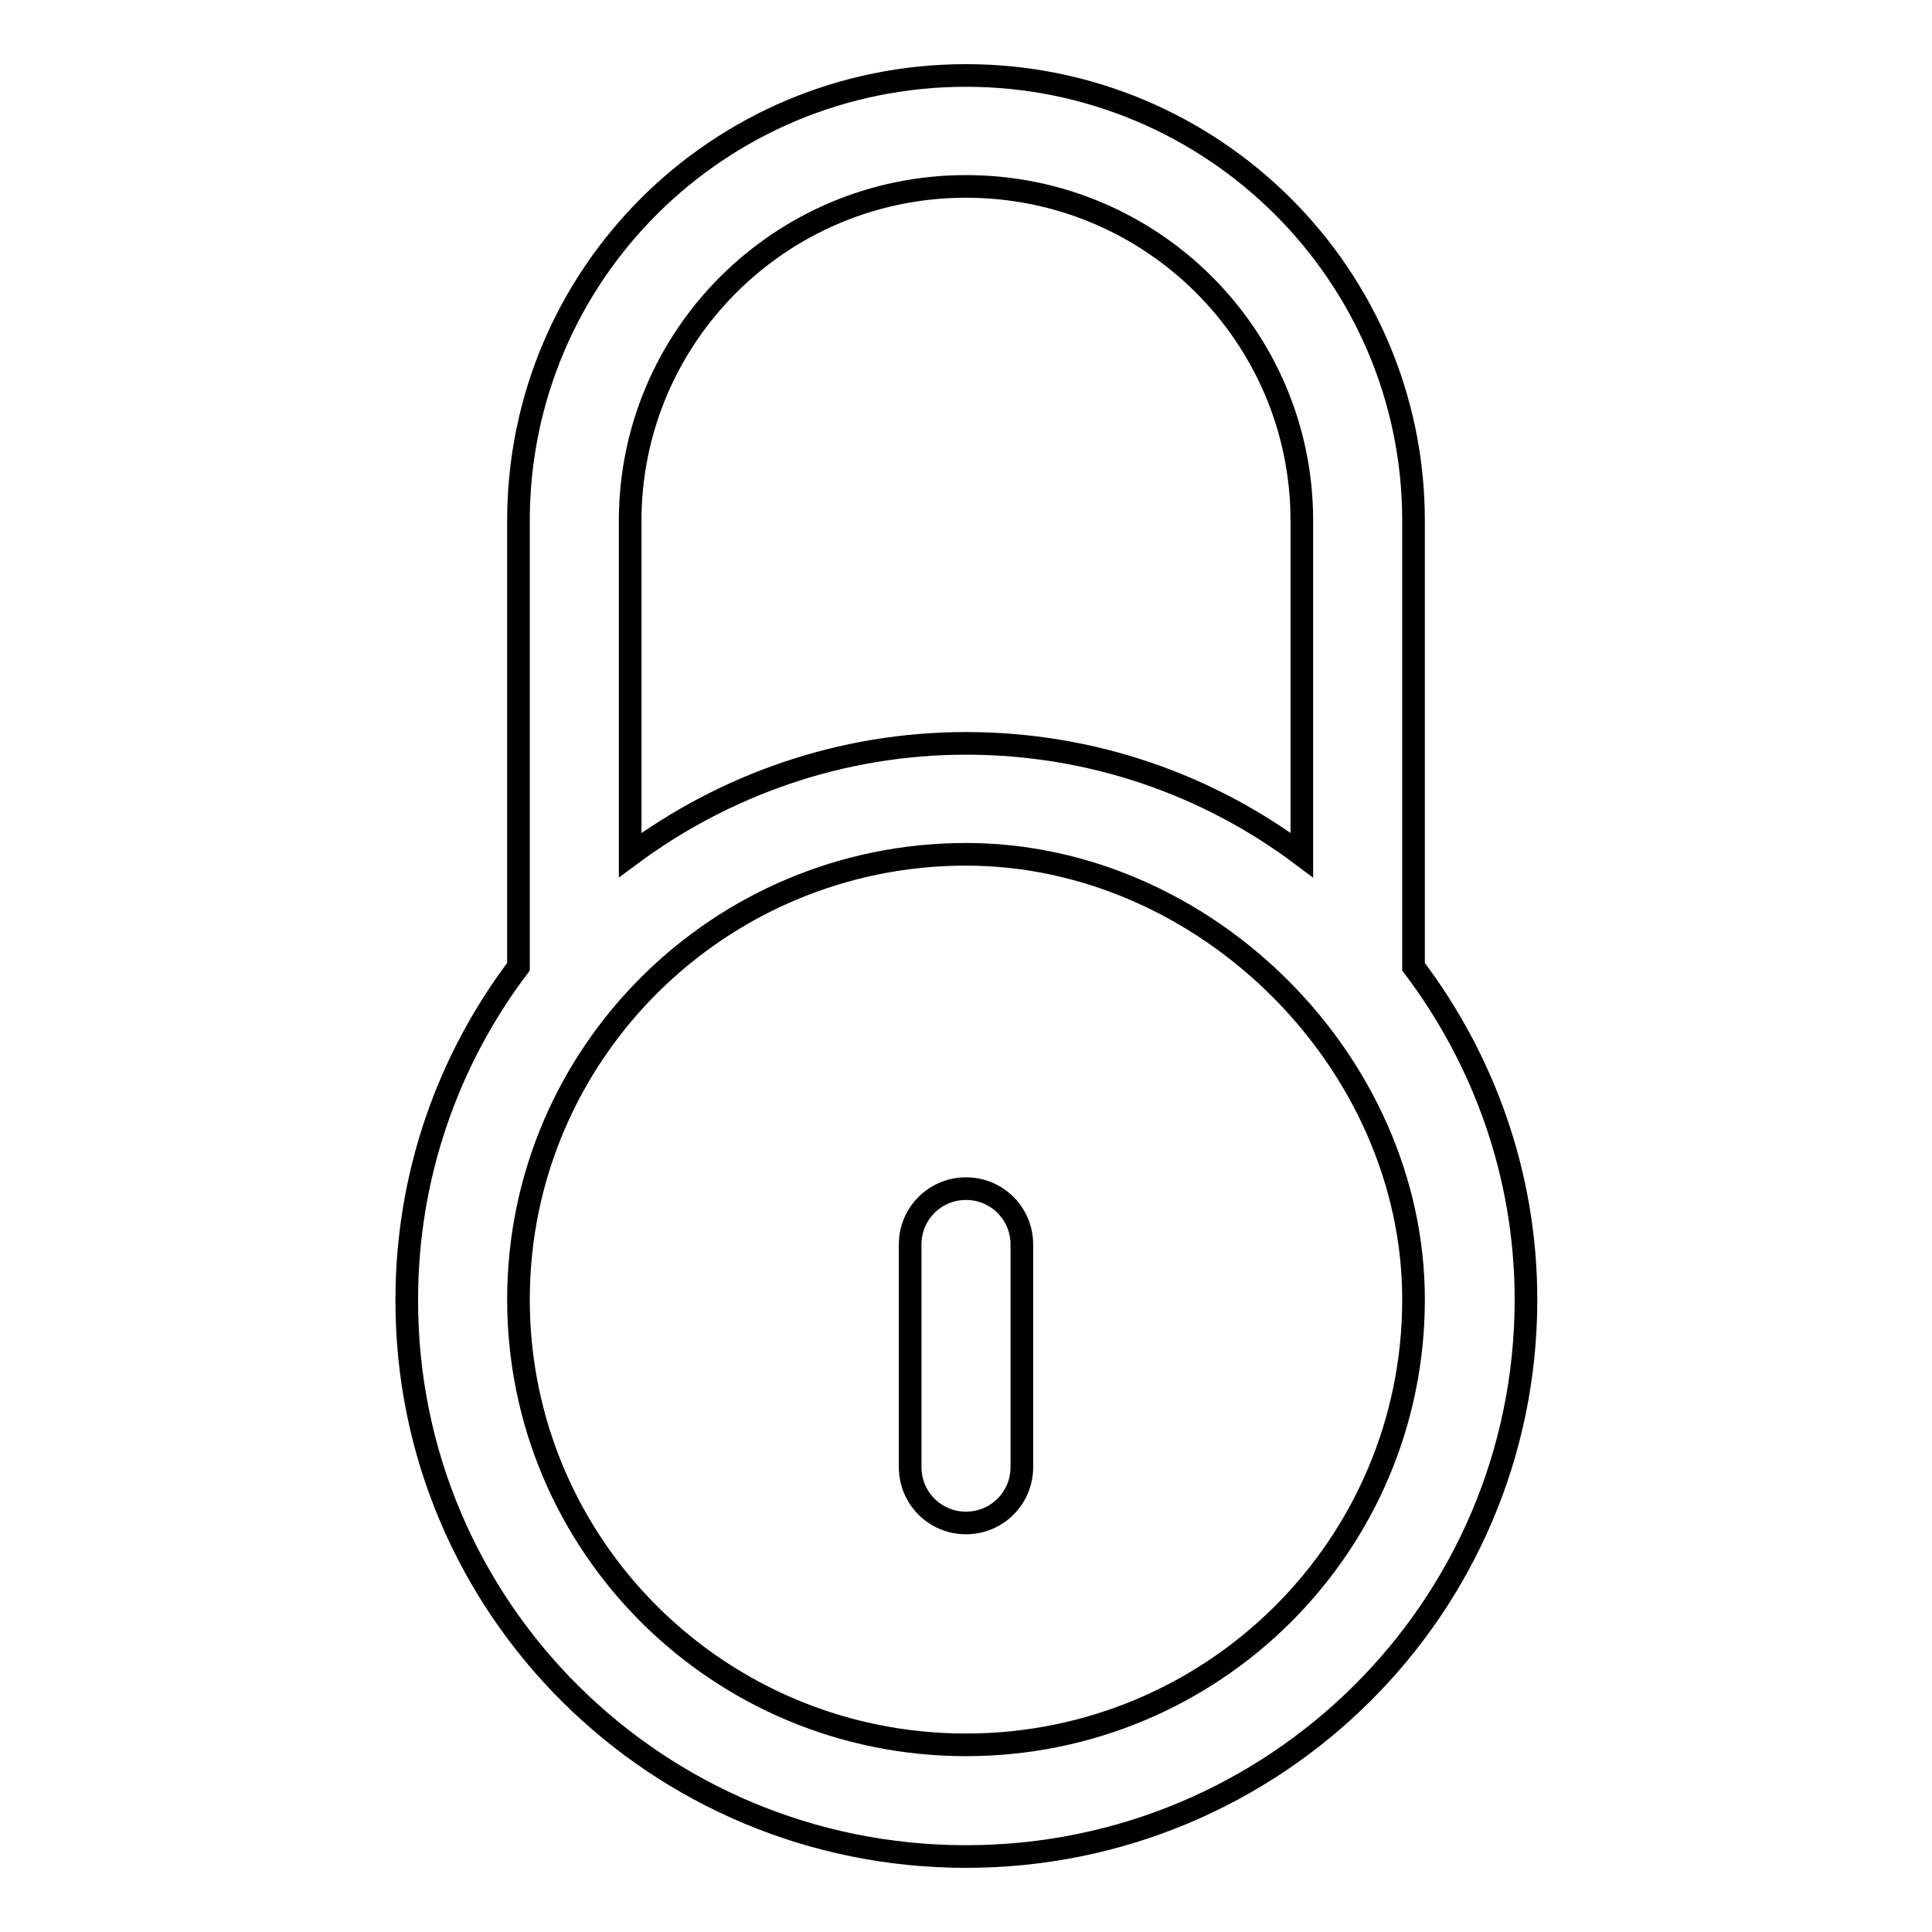 <?xml version="1.0" encoding="utf-8"?>
<!-- Svg Vector Icons : http://www.onlinewebfonts.com/icon -->
<!DOCTYPE svg PUBLIC "-//W3C//DTD SVG 1.1//EN" "http://www.w3.org/Graphics/SVG/1.1/DTD/svg11.dtd">
<svg version="1.1" xmlns="http://www.w3.org/2000/svg" xmlns:xlink="http://www.w3.org/1999/xlink" x="0px" y="0px" viewBox="0 0 256 256" enable-background="new 0 0 256 256" xml:space="preserve">
<g><g><path stroke-width="3" fill-opacity="0" stroke="#000000"  d="M187.3,128.1V69c0-32.6-26.6-59-59.3-59c-32.8,0-59.3,26.4-59.3,59v59.1c-9.3,12.3-14.8,27.6-14.8,44.1C53.8,213,87,246,128,246c41,0,74.2-33,74.2-73.8C202.2,155.7,196.6,140.4,187.3,128.1z M83.5,69c0-24.4,19.9-44.3,44.5-44.3c24.6,0,44.5,19.8,44.5,44.3v44.3c-12.4-9.3-27.8-14.8-44.5-14.8c-16.7,0-32.1,5.6-44.5,14.8V69z M128,231.2c-32.8,0-59.3-26.4-59.3-59s26.6-59,59.3-59c31.7,0,59.3,27.5,59.3,59C187.3,204.8,160.8,231.2,128,231.2z M128,157.5c-4.1,0-7.4,3.3-7.4,7.4v29.5c0,4.1,3.3,7.4,7.4,7.4s7.4-3.3,7.4-7.4v-29.5C135.4,160.8,132.1,157.5,128,157.5z"/></g></g>
</svg>